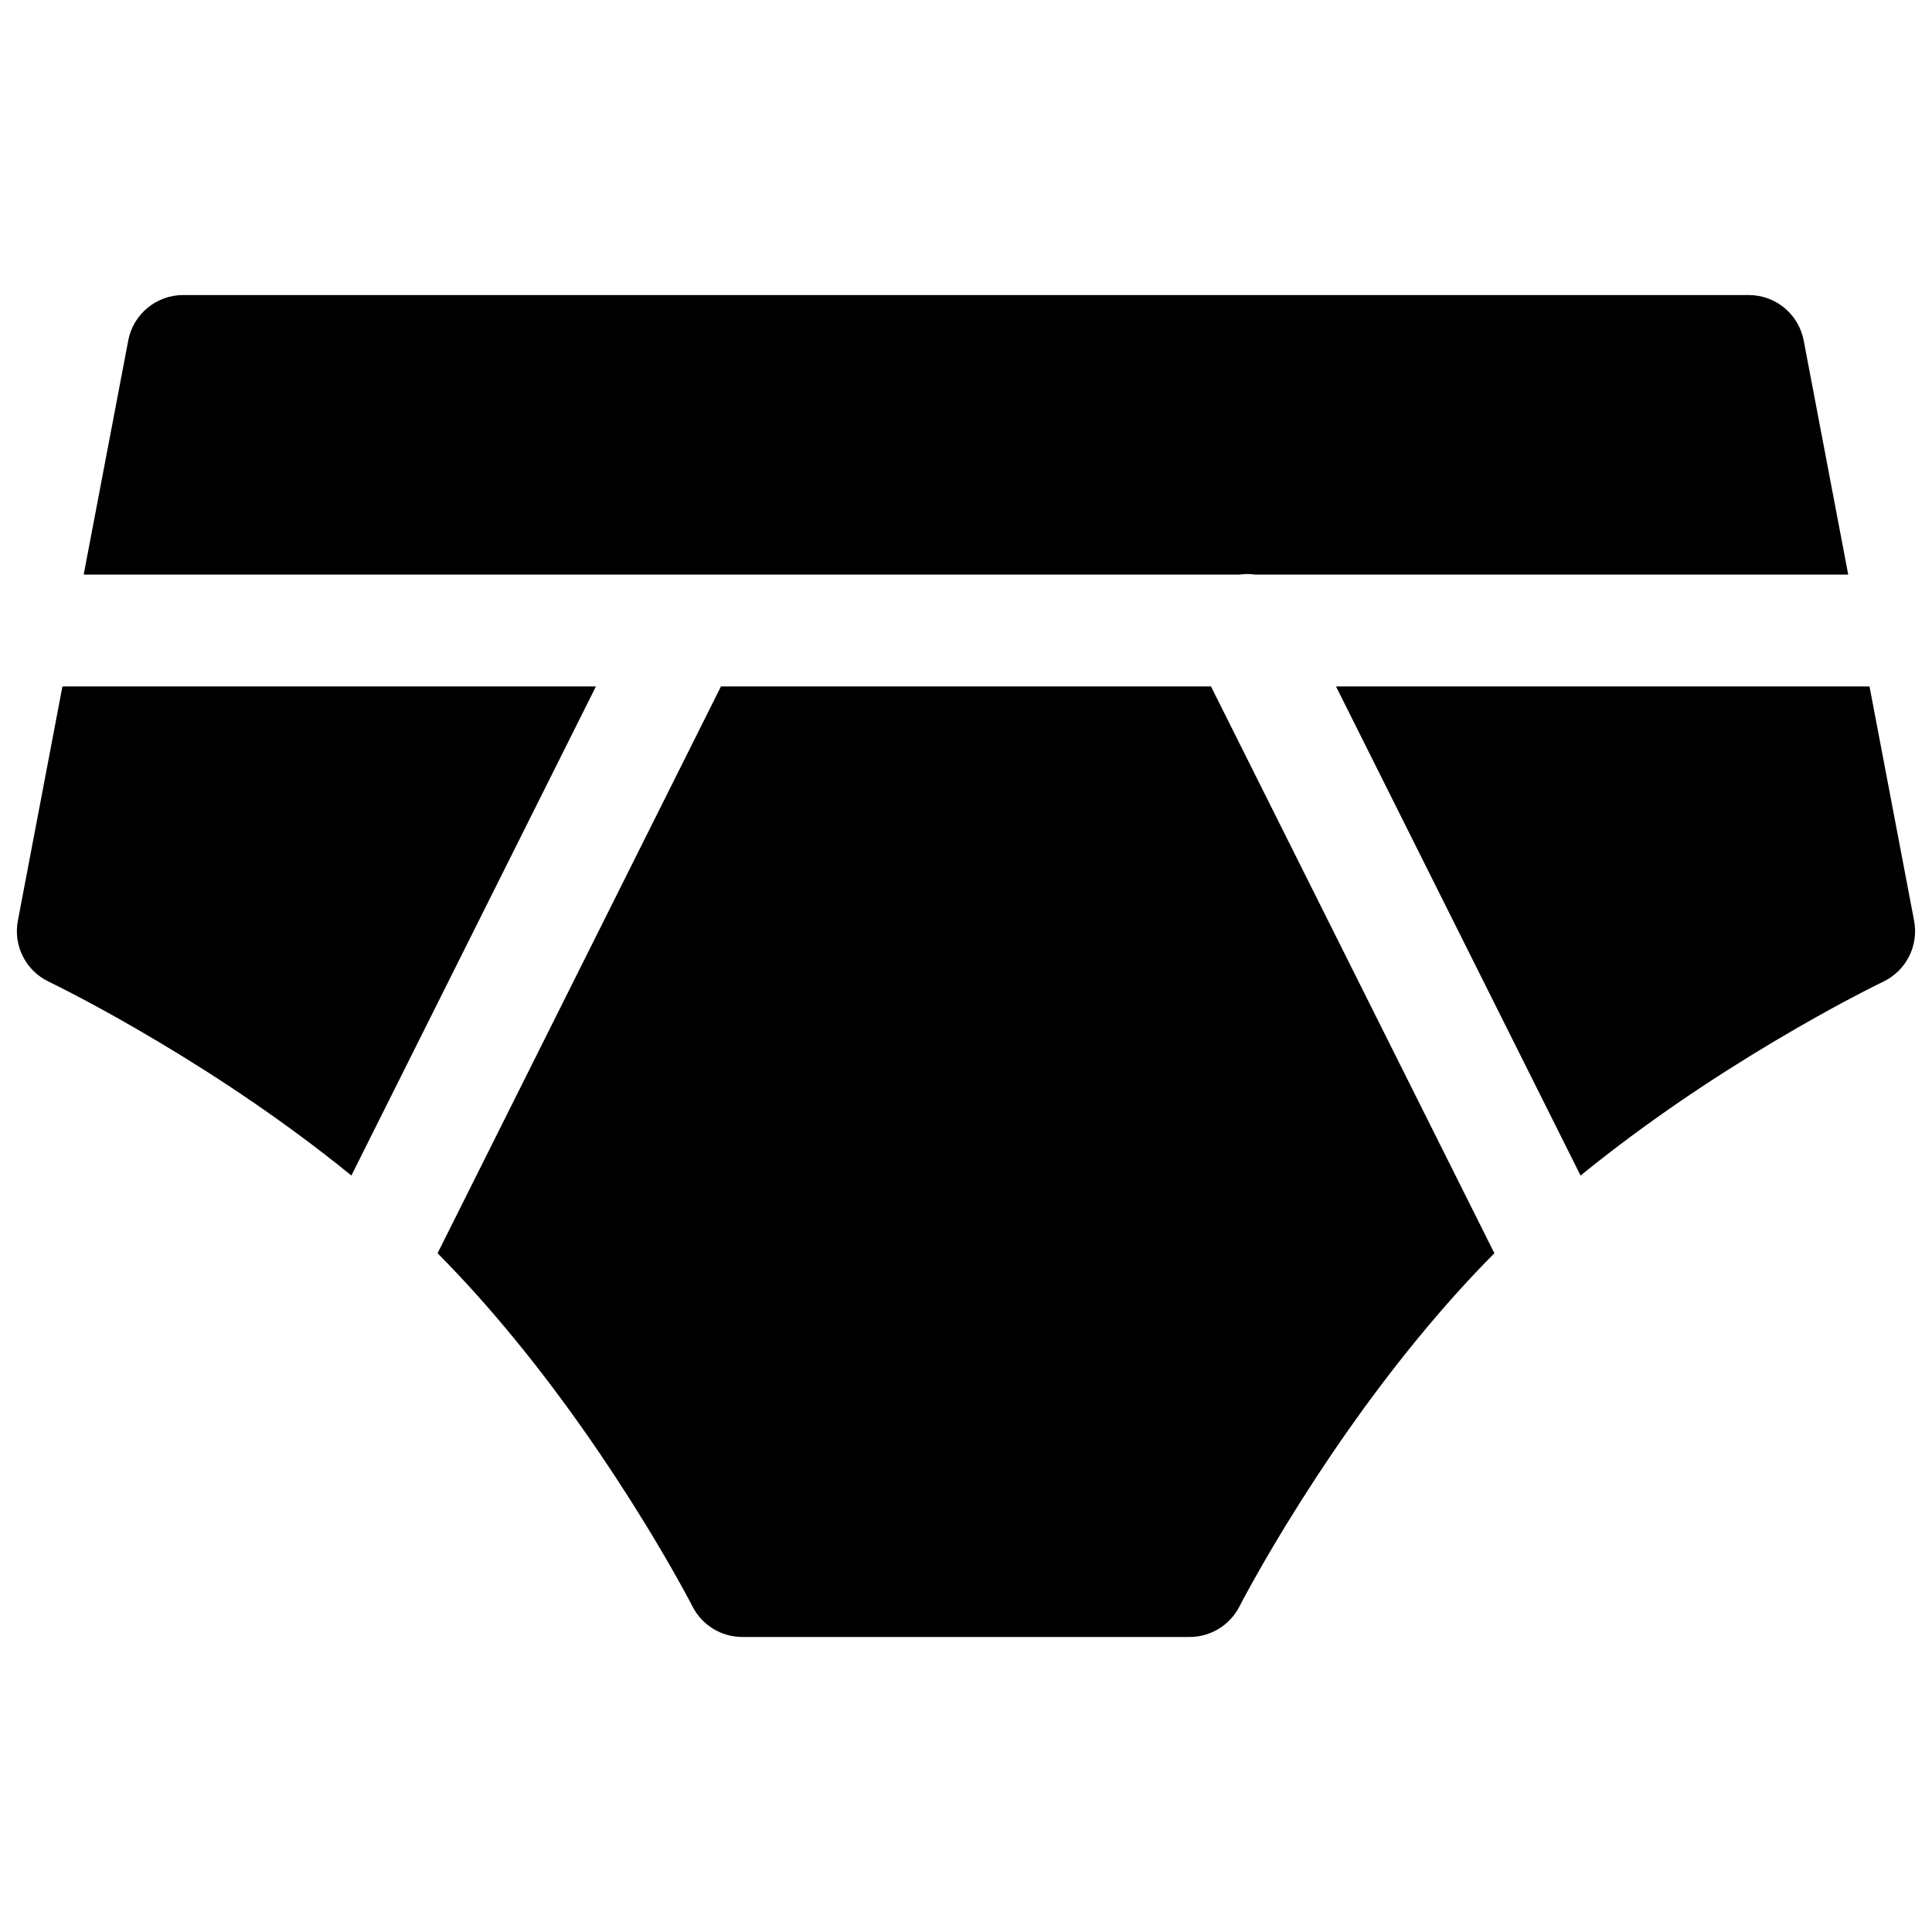 <?xml version="1.0" encoding="UTF-8"?>
<!-- Uploaded to: SVG Repo, www.svgrepo.com, Generator: SVG Repo Mixer Tools -->
<svg width="800px" height="800px" version="1.1" viewBox="144 144 512 512" xmlns="http://www.w3.org/2000/svg">
 <defs>
  <clipPath id="a">
   <path d="m148.09 222h503.81v356h-503.81z"/>
  </clipPath>
 </defs>
 <g clip-path="url(#a)">
  <path d="m259.96 476.12 75.102-150.21h129.86l75.105 150.21c-6.969 7.012-13.828 14.676-20.555 22.895-12.672 15.484-24.25 32.145-34.461 48.801-3.574 5.828-6.715 11.23-9.395 16.062-1.586 2.856-2.648 4.859-3.156 5.859-2.531 4.957-7.629 8.078-13.199 8.078h-118.54c-5.566 0-10.668-3.121-13.199-8.078-0.508-1-1.57-3.004-3.156-5.859-2.676-4.832-5.82-10.234-9.391-16.062-10.215-16.656-21.793-33.316-34.465-48.801-6.727-8.219-13.586-15.883-20.551-22.895zm-22.84-20.594c-2.352-1.914-4.75-3.816-7.195-5.707-15.984-12.355-33.176-23.609-50.375-33.512-6.016-3.465-11.598-6.508-16.586-9.102-2.953-1.531-5.019-2.559-6.055-3.055-6.078-2.898-9.434-9.531-8.176-16.145l11.812-62.094h141.38zm402.32-129.61 11.816 62.094c1.258 6.613-2.102 13.246-8.176 16.145-1.039 0.496-3.106 1.523-6.059 3.055-4.988 2.594-10.566 5.637-16.586 9.102-17.195 9.902-34.391 21.156-50.371 33.512-2.449 1.891-4.848 3.793-7.199 5.707l-64.809-129.61zm-473.26-29.637 11.805-62.043c1.328-6.988 7.441-12.047 14.555-12.047h414.9c7.117 0 13.227 5.059 14.559 12.047l11.801 62.043h-157.13c-1.406-0.211-2.836-0.203-4.242 0h-146.21c-0.207-0.004-0.414-0.004-0.621 0z" fill-rule="evenodd"/>
 </g>
</svg>
